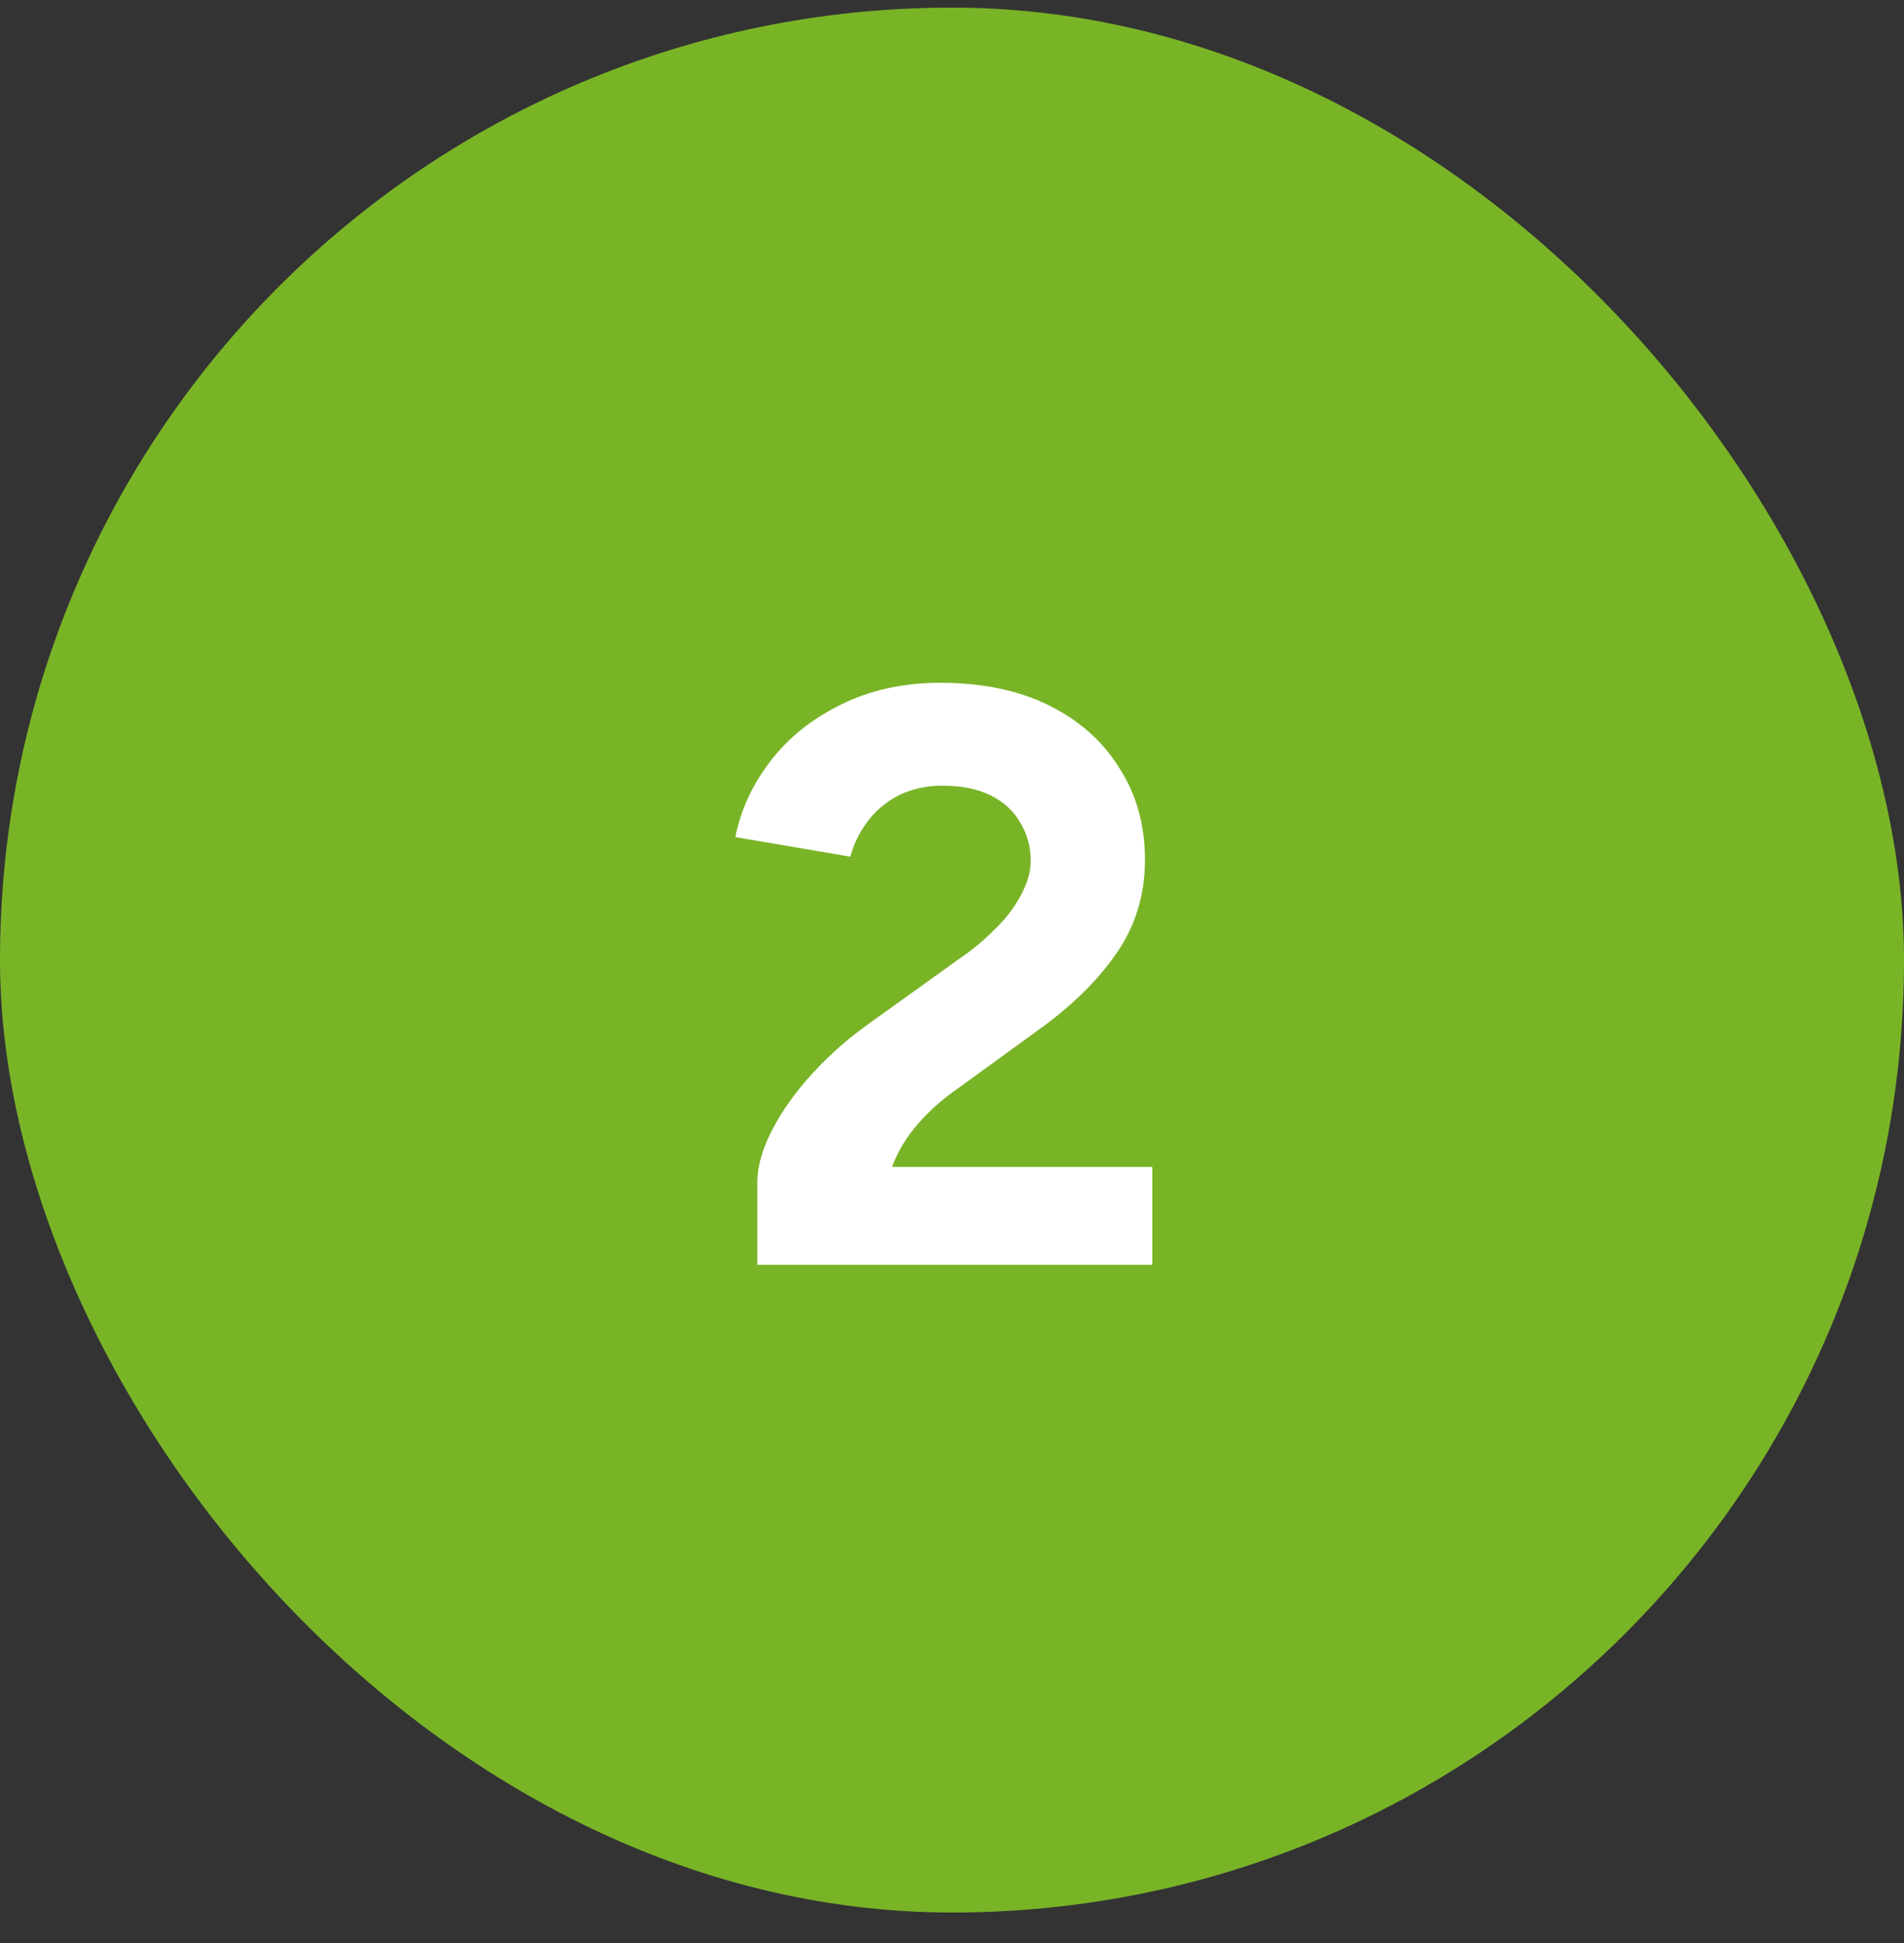 <?xml version="1.0" encoding="UTF-8"?> <svg xmlns="http://www.w3.org/2000/svg" width="50" height="51" viewBox="0 0 50 51" fill="none"><rect x="0" y="0" width="50" height="51" fill="#333333" stroke="none"/><rect y="0.2" width="50" height="50" rx="25" fill="#79B427"></rect><path d="M19.888 33.2V31.036C19.888 30.622 20.017 30.165 20.274 29.665C20.531 29.165 20.888 28.665 21.345 28.165C21.802 27.665 22.338 27.2 22.953 26.772L25.224 25.143C25.538 24.929 25.831 24.686 26.102 24.415C26.388 24.143 26.617 23.85 26.788 23.536C26.974 23.207 27.067 22.893 27.067 22.593C27.067 22.222 26.974 21.886 26.788 21.586C26.617 21.286 26.36 21.05 26.017 20.879C25.674 20.707 25.253 20.622 24.753 20.622C24.324 20.622 23.938 20.707 23.595 20.879C23.267 21.05 22.995 21.279 22.781 21.564C22.567 21.85 22.417 22.157 22.331 22.486L19.31 21.972C19.453 21.257 19.76 20.593 20.231 19.979C20.703 19.364 21.317 18.872 22.074 18.5C22.845 18.114 23.717 17.922 24.688 17.922C25.802 17.922 26.76 18.122 27.56 18.522C28.36 18.922 28.974 19.472 29.402 20.172C29.845 20.857 30.067 21.657 30.067 22.572C30.067 23.5 29.81 24.329 29.295 25.057C28.795 25.772 28.102 26.443 27.217 27.072L25.181 28.55C24.767 28.836 24.41 29.15 24.11 29.493C23.81 29.836 23.581 30.215 23.424 30.629H30.26V33.2H19.888Z" fill="white"></path></svg> 